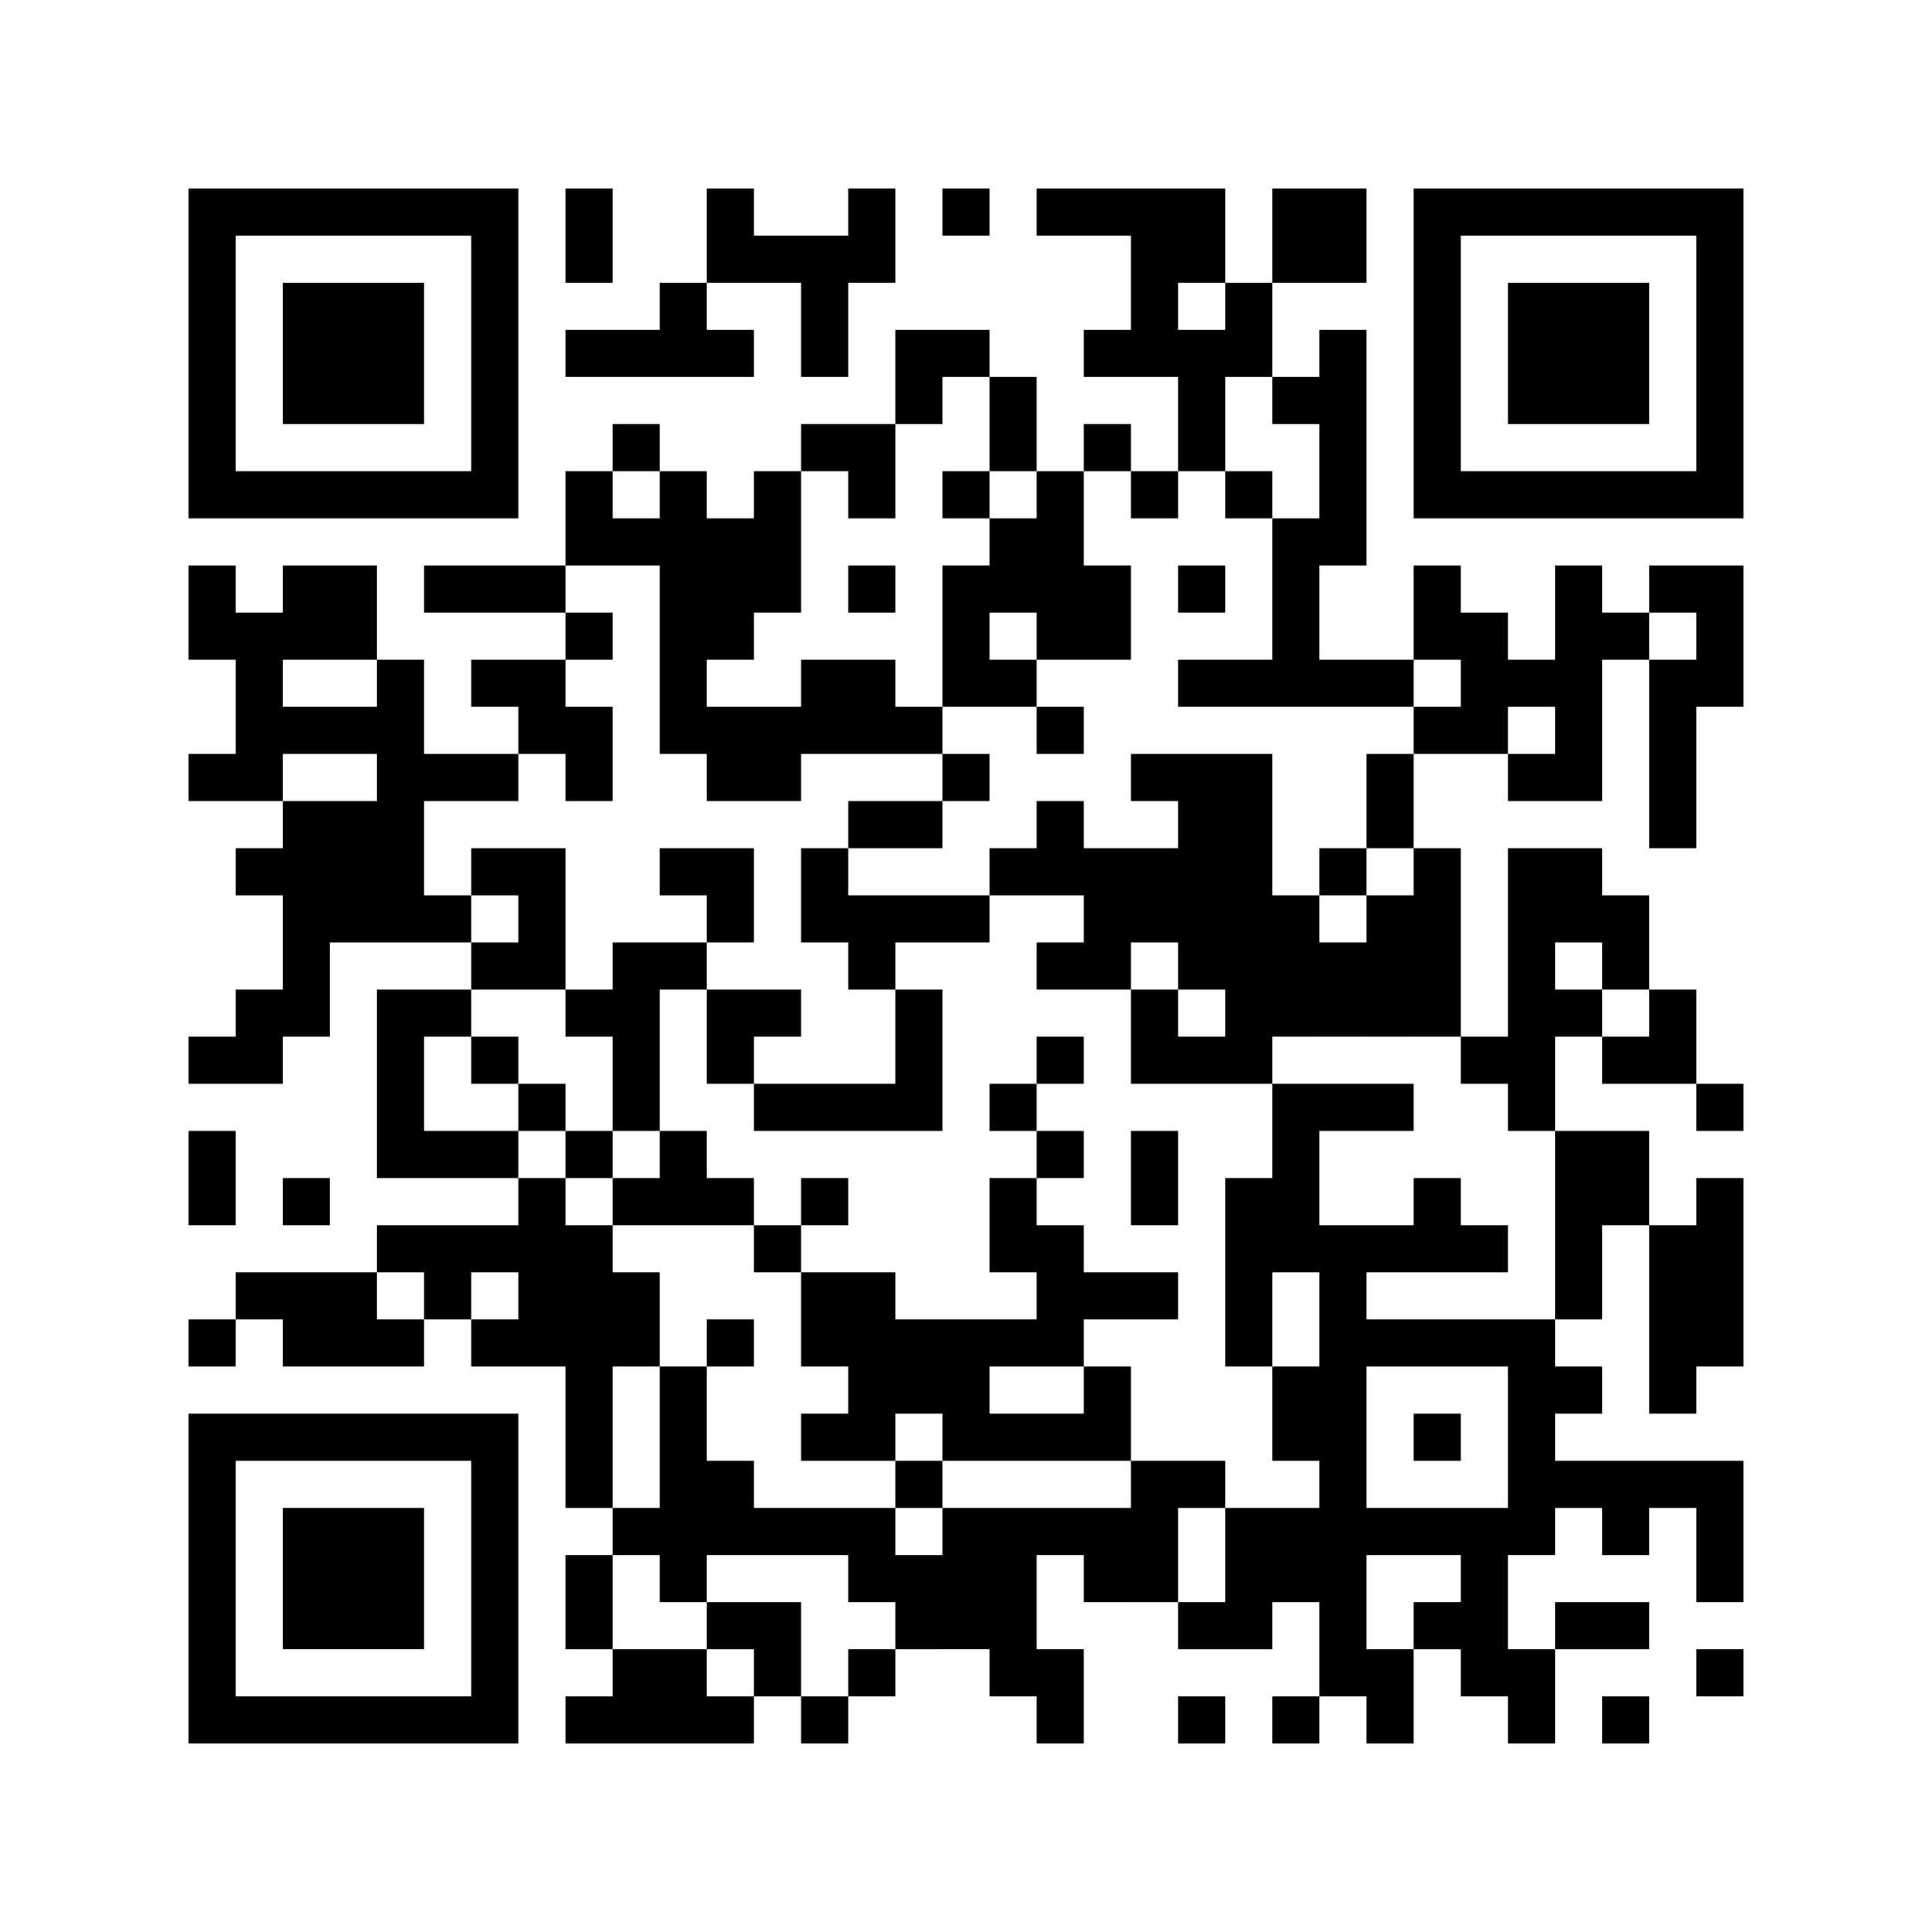 ﻿<?xml version="1.0" encoding="UTF-8"?>
<!DOCTYPE svg PUBLIC "-//W3C//DTD SVG 1.1//EN" "http://www.w3.org/Graphics/SVG/1.1/DTD/svg11.dtd">
<svg xmlns="http://www.w3.org/2000/svg" version="1.1" viewBox="0 0 41 41" stroke="none">
	<rect width="100%" height="100%" fill="#ffffff"/>
	<path d="M4,4h7v1h-7z M12,4h1v2h-1z M15,4h1v2h-1z M18,4h1v2h-1z M20,4h1v1h-1z M22,4h4v1h-4z M27,4h2v2h-2z M30,4h7v1h-7z M4,5h1v6h-1z M10,5h1v6h-1z M16,5h2v1h-2z M24,5h1v3h-1z M25,5h1v1h-1z M30,5h1v6h-1z M36,5h1v6h-1z M6,6h3v3h-3z M14,6h1v2h-1z M17,6h1v2h-1z M26,6h1v2h-1z M32,6h3v3h-3z M12,7h2v1h-2z M15,7h1v1h-1z M19,7h2v1h-2z M23,7h1v1h-1z M25,7h1v3h-1z M28,7h1v5h-1z M19,8h1v1h-1z M21,8h1v2h-1z M27,8h1v1h-1z M13,9h1v1h-1z M17,9h2v1h-2z M23,9h1v1h-1z M5,10h5v1h-5z M12,10h1v2h-1z M14,10h1v6h-1z M16,10h1v3h-1z M18,10h1v1h-1z M20,10h1v1h-1z M22,10h1v4h-1z M24,10h1v1h-1z M26,10h1v1h-1z M31,10h5v1h-5z M13,11h1v1h-1z M15,11h1v3h-1z M21,11h1v2h-1z M27,11h1v4h-1z M4,12h1v2h-1z M6,12h2v2h-2z M9,12h3v1h-3z M18,12h1v1h-1z M20,12h1v3h-1z M23,12h1v2h-1z M25,12h1v1h-1z M30,12h1v2h-1z M33,12h1v5h-1z M35,12h2v1h-2z M5,13h1v4h-1z M12,13h1v1h-1z M31,13h1v3h-1z M34,13h1v1h-1z M36,13h1v2h-1z M8,14h1v6h-1z M10,14h2v1h-2z M17,14h2v2h-2z M21,14h1v1h-1z M25,14h2v1h-2z M28,14h2v1h-2z M32,14h1v1h-1z M35,14h1v4h-1z M6,15h2v1h-2z M11,15h2v1h-2z M15,15h2v2h-2z M19,15h1v1h-1z M22,15h1v1h-1z M30,15h1v1h-1z M4,16h1v1h-1z M9,16h2v1h-2z M12,16h1v1h-1z M20,16h1v1h-1z M24,16h3v1h-3z M29,16h1v2h-1z M32,16h1v1h-1z M6,17h2v3h-2z M18,17h2v1h-2z M22,17h1v2h-1z M25,17h2v4h-2z M5,18h1v1h-1z M10,18h2v1h-2z M14,18h2v1h-2z M17,18h1v2h-1z M21,18h1v1h-1z M23,18h2v2h-2z M28,18h1v1h-1z M30,18h1v4h-1z M32,18h1v6h-1z M33,18h1v2h-1z M9,19h1v1h-1z M11,19h1v2h-1z M15,19h1v1h-1z M18,19h3v1h-3z M27,19h1v3h-1z M29,19h1v3h-1z M34,19h1v2h-1z M6,20h1v2h-1z M10,20h1v1h-1z M13,20h1v4h-1z M14,20h1v1h-1z M18,20h1v1h-1z M22,20h2v1h-2z M28,20h1v2h-1z M5,21h1v2h-1z M8,21h1v4h-1z M9,21h1v1h-1z M12,21h1v1h-1z M15,21h2v1h-2z M19,21h1v3h-1z M24,21h1v2h-1z M26,21h1v2h-1z M33,21h1v1h-1z M35,21h1v2h-1z M4,22h1v1h-1z M10,22h1v1h-1z M15,22h1v1h-1z M22,22h1v1h-1z M25,22h1v1h-1z M31,22h1v1h-1z M34,22h1v1h-1z M11,23h1v1h-1z M16,23h3v1h-3z M21,23h1v1h-1z M27,23h1v4h-1z M28,23h2v1h-2z M36,23h1v1h-1z M4,24h1v2h-1z M9,24h2v1h-2z M12,24h1v1h-1z M14,24h1v2h-1z M22,24h1v1h-1z M24,24h1v2h-1z M33,24h2v2h-2z M6,25h1v1h-1z M11,25h1v4h-1z M13,25h1v1h-1z M15,25h1v1h-1z M17,25h1v1h-1z M21,25h1v2h-1z M26,25h1v4h-1z M30,25h1v2h-1z M36,25h1v4h-1z M8,26h3v1h-3z M12,26h1v6h-1z M16,26h1v1h-1z M22,26h1v3h-1z M28,26h1v10h-1z M29,26h1v1h-1z M31,26h1v1h-1z M33,26h1v2h-1z M35,26h1v4h-1z M5,27h3v1h-3z M9,27h1v1h-1z M13,27h1v2h-1z M17,27h2v2h-2z M23,27h2v1h-2z M4,28h1v1h-1z M6,28h3v1h-3z M10,28h1v1h-1z M15,28h1v1h-1z M19,28h2v2h-2z M21,28h1v1h-1z M29,28h4v1h-4z M14,29h1v5h-1z M18,29h1v2h-1z M23,29h1v2h-1z M27,29h1v2h-1z M32,29h1v4h-1z M33,29h1v1h-1z M4,30h7v1h-7z M17,30h1v1h-1z M20,30h3v1h-3z M30,30h1v1h-1z M4,31h1v6h-1z M10,31h1v6h-1z M15,31h1v2h-1z M19,31h1v1h-1z M24,31h1v3h-1z M25,31h1v1h-1z M33,31h4v1h-4z M6,32h3v3h-3z M13,32h1v1h-1z M16,32h3v1h-3z M20,32h2v3h-2z M22,32h2v1h-2z M26,32h2v2h-2z M29,32h3v1h-3z M34,32h1v1h-1z M36,32h1v2h-1z M12,33h1v2h-1z M18,33h2v1h-2z M23,33h1v1h-1z M31,33h1v3h-1z M15,34h2v1h-2z M19,34h1v1h-1z M25,34h2v1h-2z M30,34h1v1h-1z M33,34h2v1h-2z M13,35h2v2h-2z M16,35h1v1h-1z M18,35h1v1h-1z M21,35h2v1h-2z M29,35h1v2h-1z M32,35h1v2h-1z M36,35h1v1h-1z M5,36h5v1h-5z M12,36h1v1h-1z M15,36h1v1h-1z M17,36h1v1h-1z M22,36h1v1h-1z M25,36h1v1h-1z M27,36h1v1h-1z M34,36h1v1h-1z" fill="#000000"/>
</svg>
